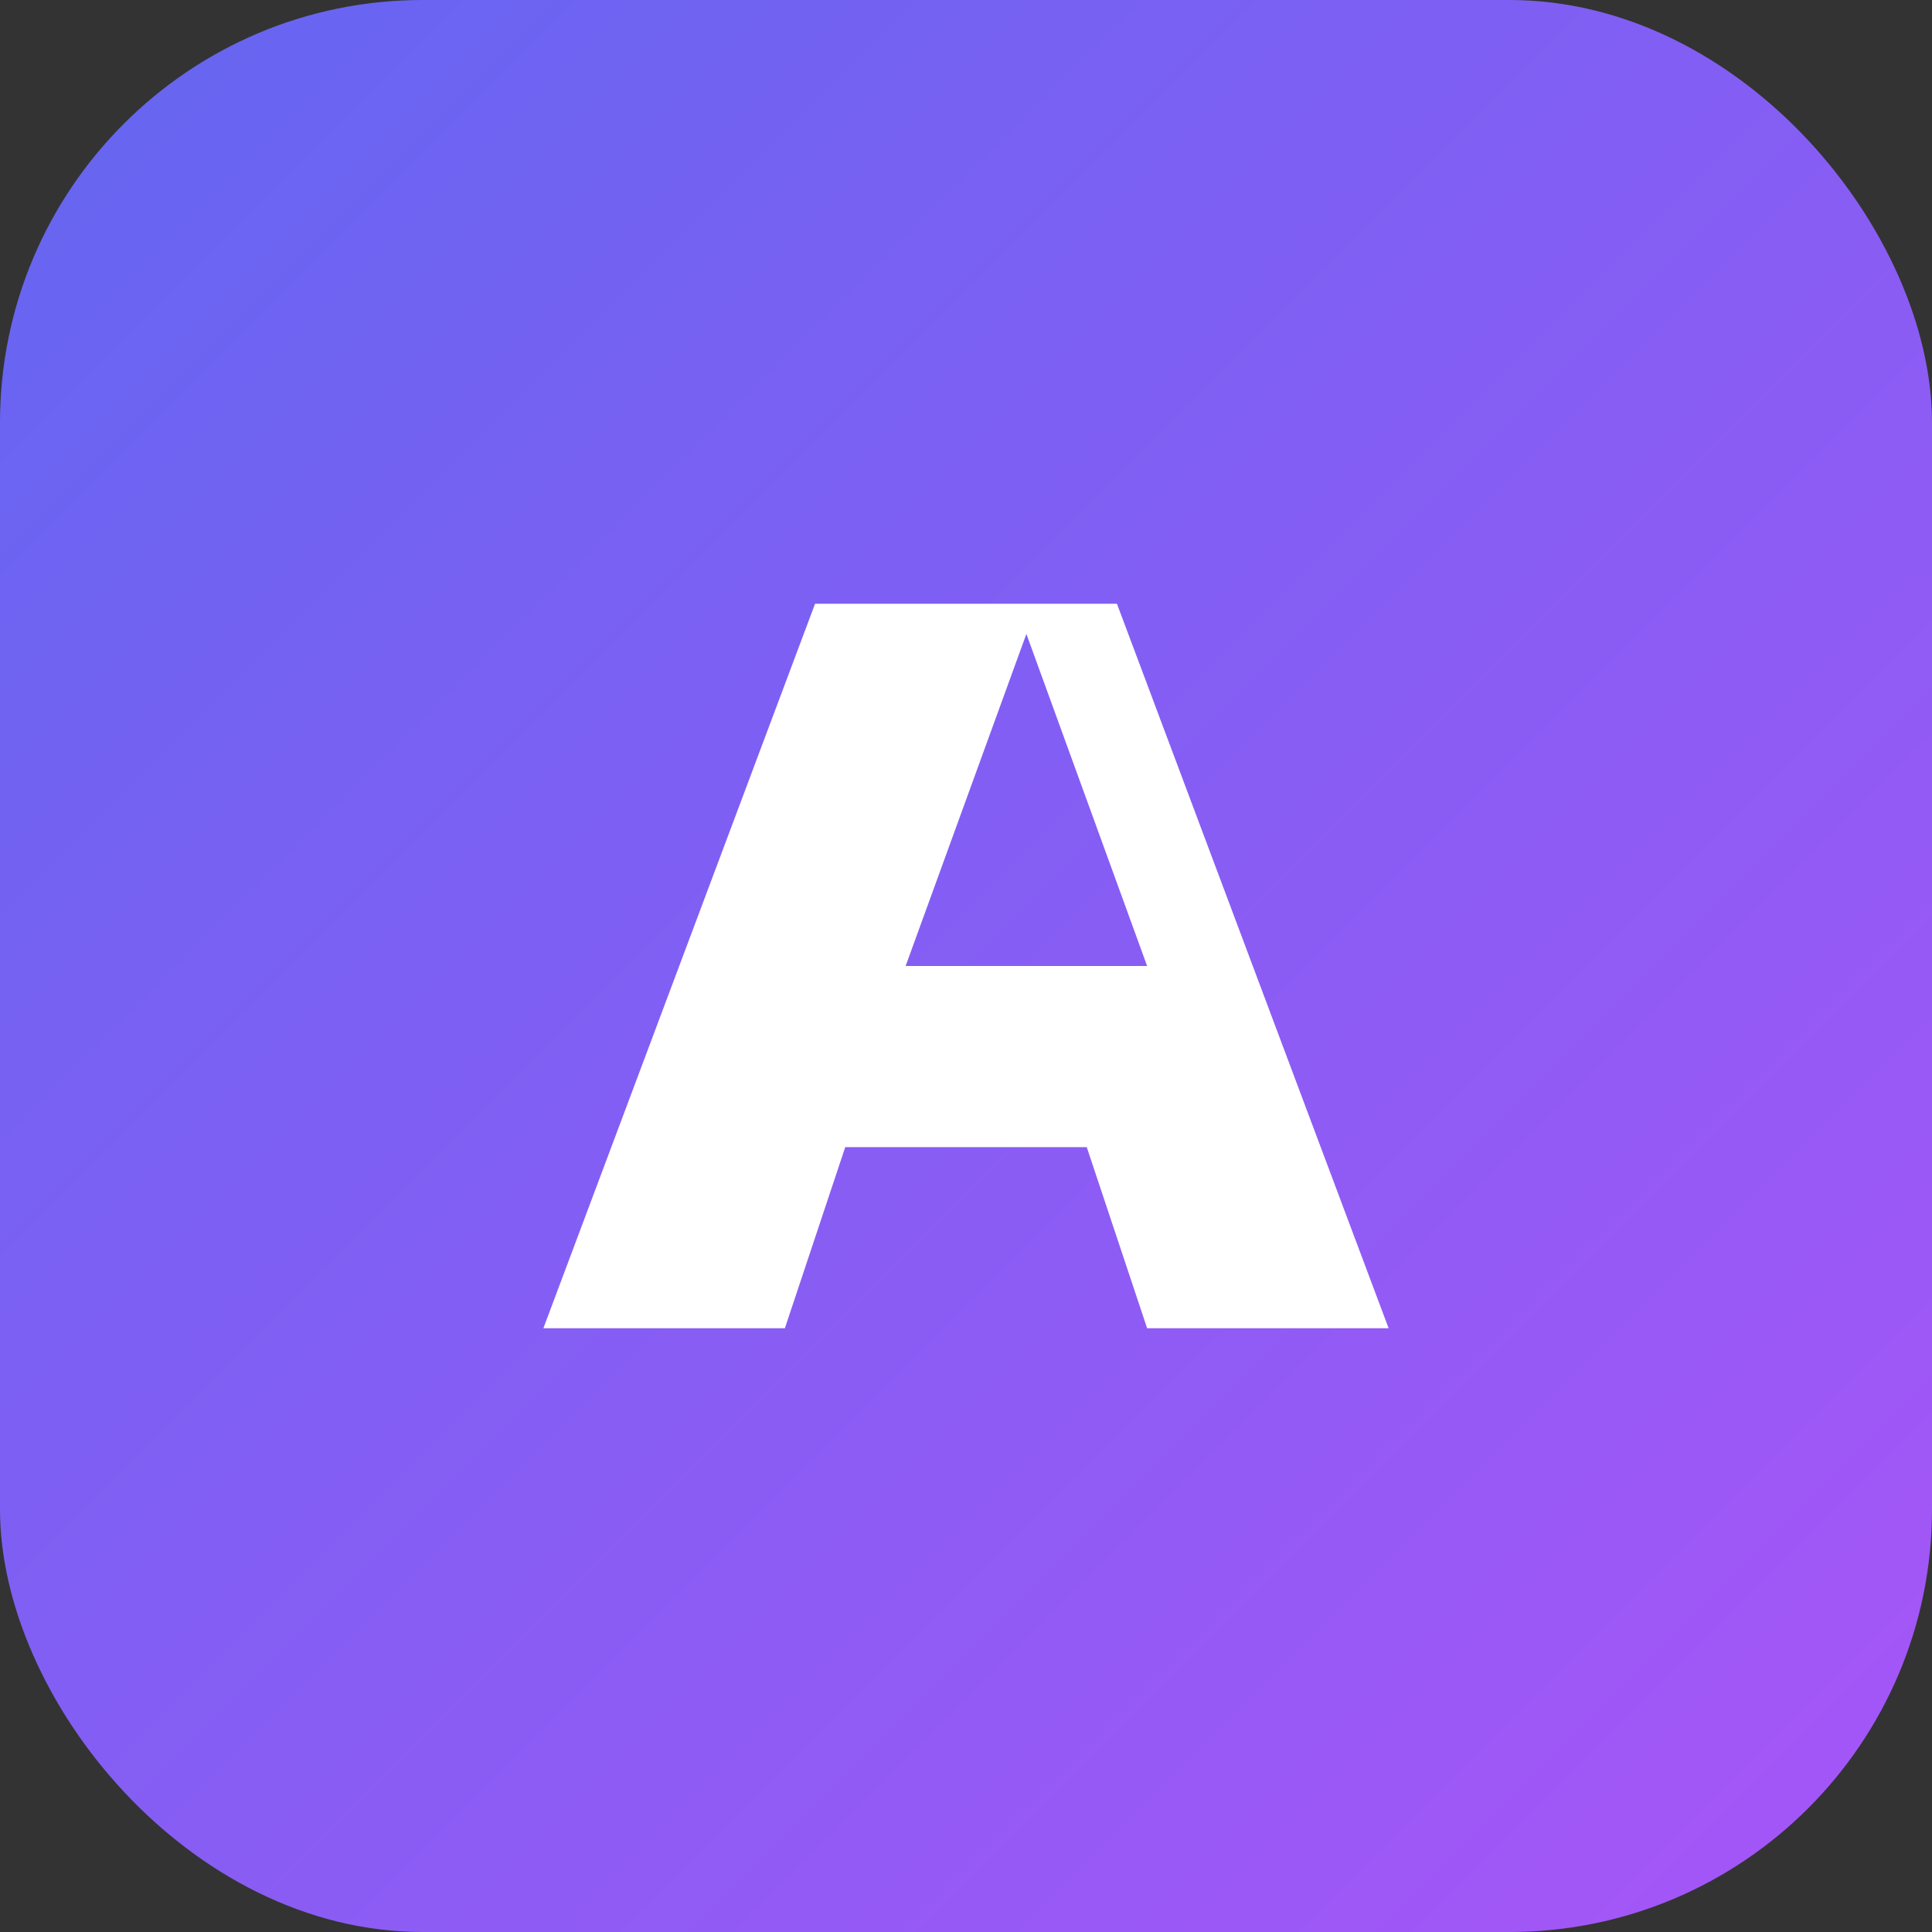 <svg xmlns="http://www.w3.org/2000/svg" viewBox="0 0 64 64" fill="none">
  <rect x="0" y="0" width="64" height="64" fill="#333333" stroke="none"/>
  <defs>
    <linearGradient id="g" x1="0" x2="1" y1="0" y2="1">
      <stop offset="0" stop-color="#6366F1"/>
      <stop offset="1" stop-color="#A855F7"/>
    </linearGradient>
  </defs>
  <rect width="64" height="64" rx="14" fill="url(#g)"/>
  <path d="M18 44L27 20h10l9 24h-8l-2-6H28l-2 6h-8Zm12-12h8l-4-11-4 11Z" fill="white"/>
</svg>
